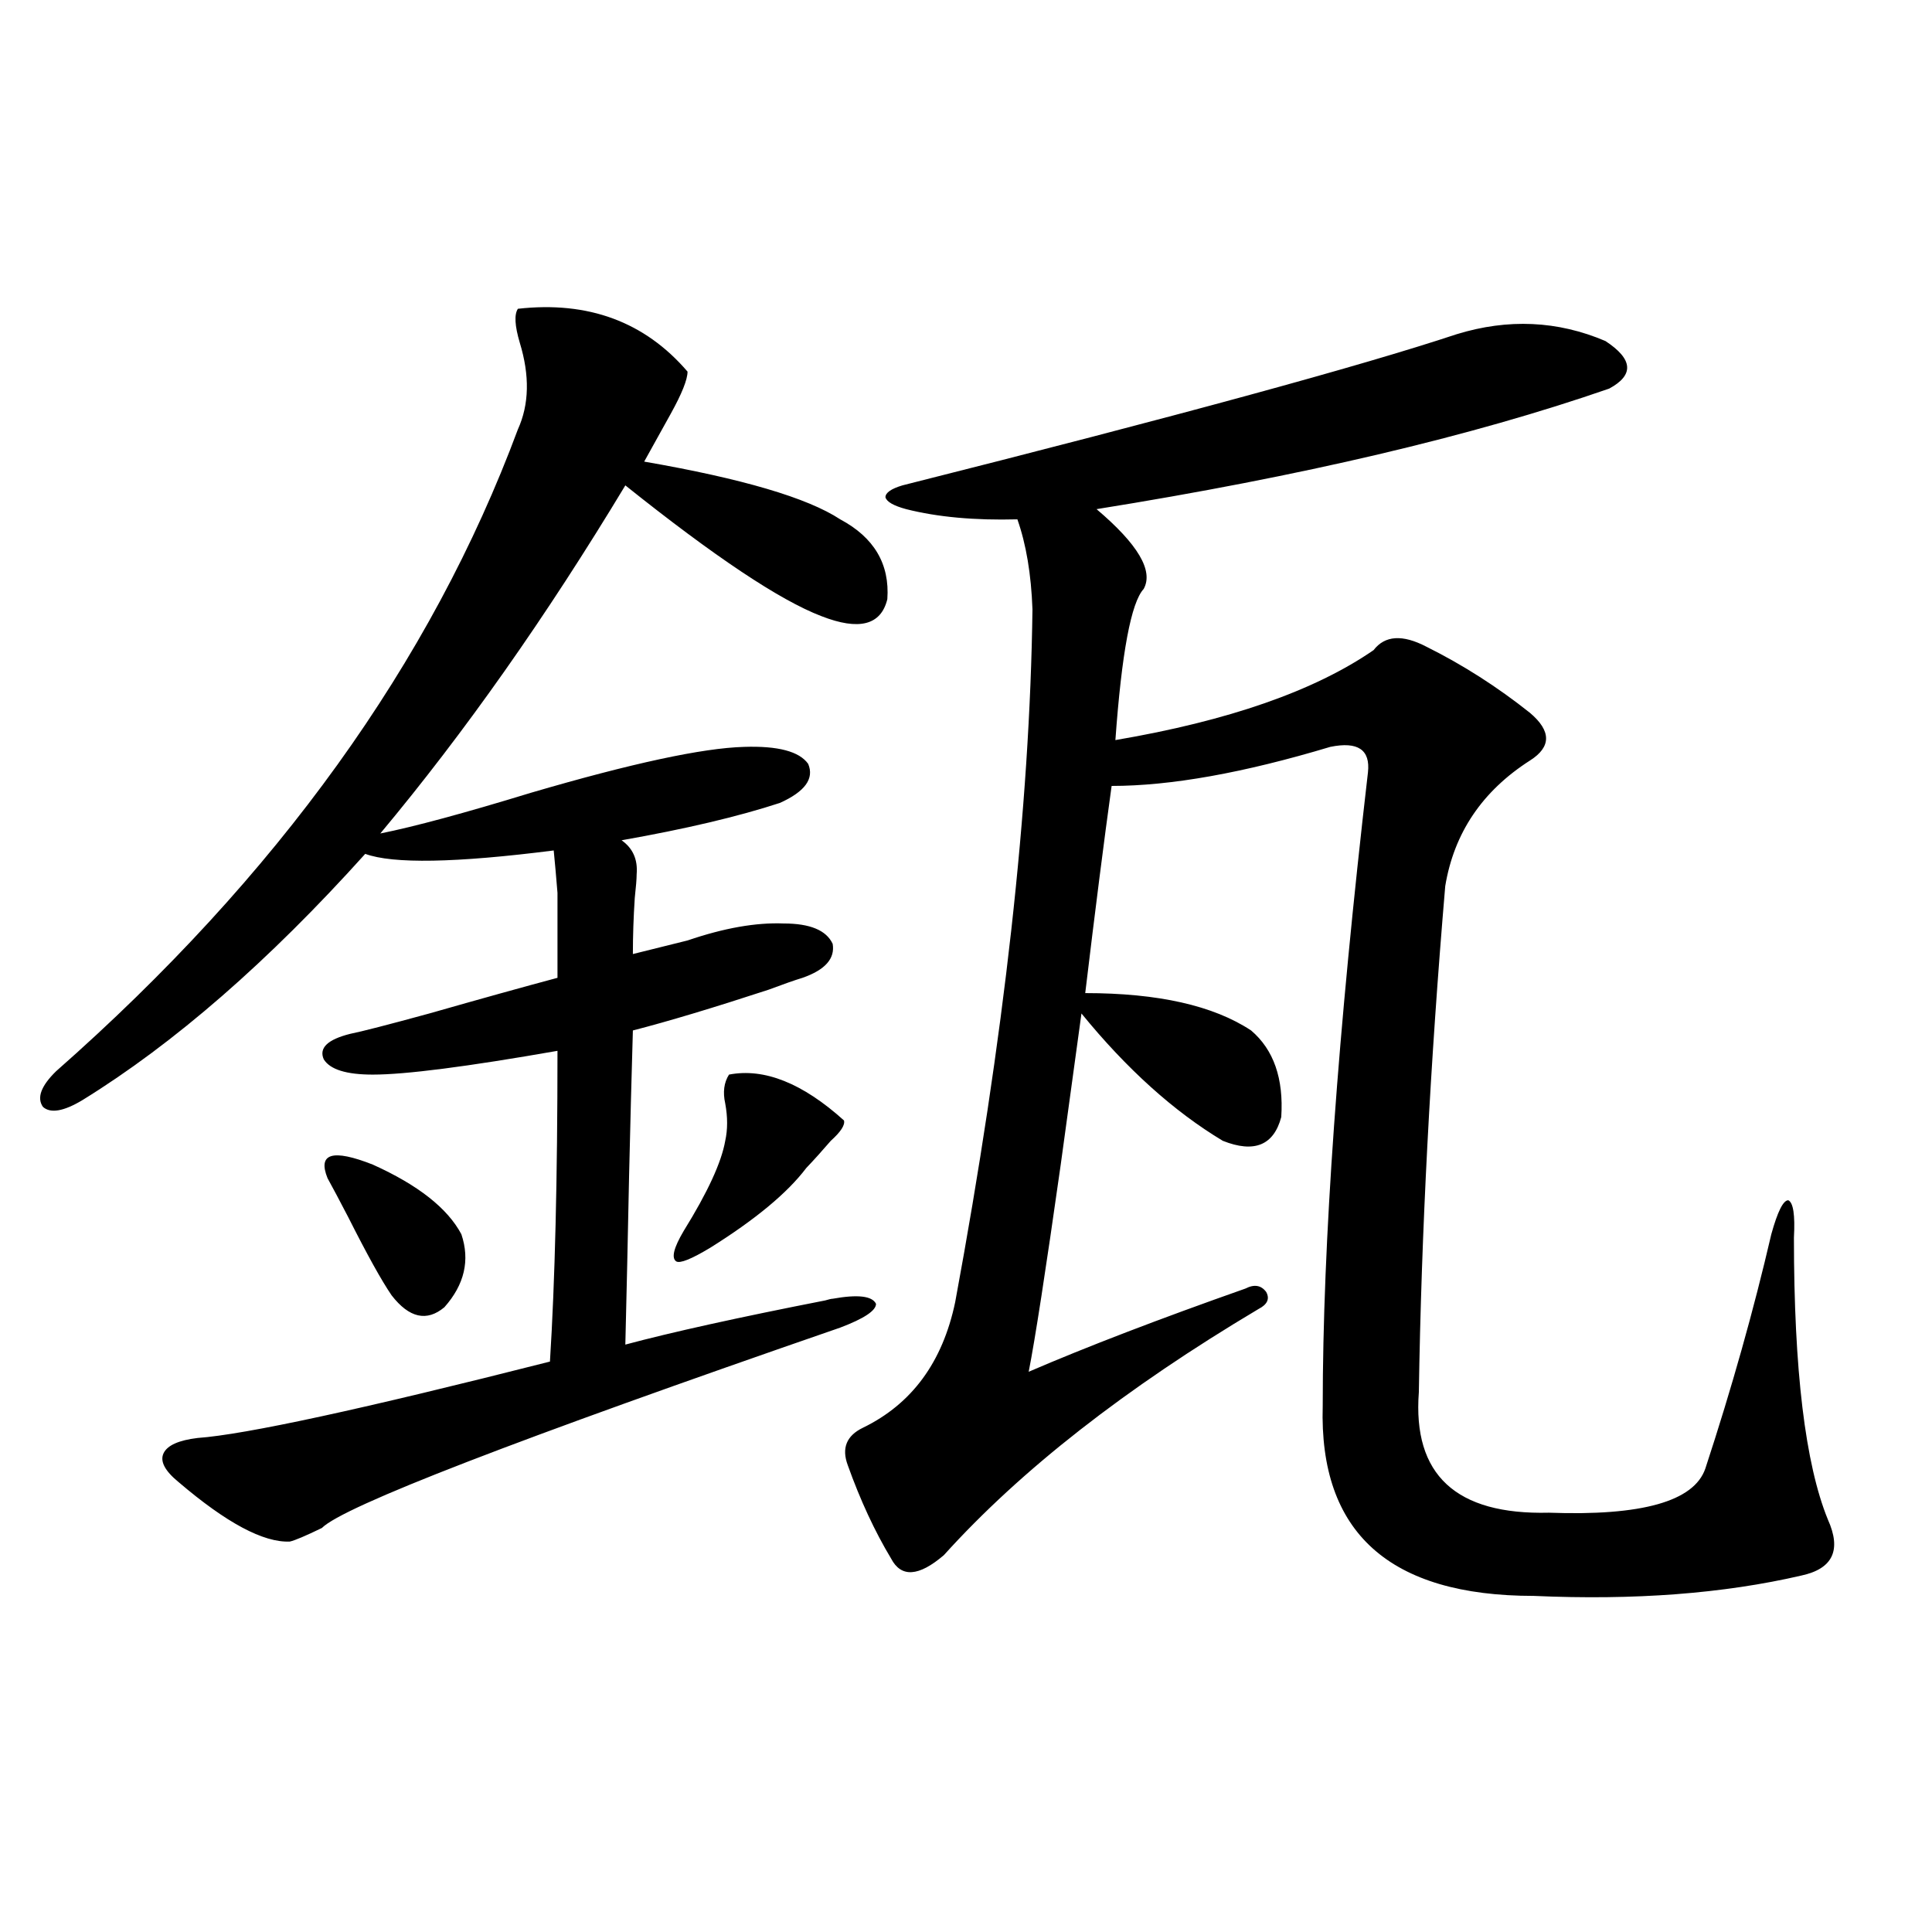 <?xml version="1.0" encoding="utf-8"?>
<!-- Generator: Adobe Illustrator 16.0.0, SVG Export Plug-In . SVG Version: 6.00 Build 0)  -->
<!DOCTYPE svg PUBLIC "-//W3C//DTD SVG 1.1//EN" "http://www.w3.org/Graphics/SVG/1.1/DTD/svg11.dtd">
<svg version="1.1" id="图层_1" xmlns="http://www.w3.org/2000/svg" xmlns:xlink="http://www.w3.org/1999/xlink" x="0px" y="0px"
	 width="1000px" height="1000px" viewBox="0 0 1000 1000" enable-background="new 0 0 1000 1000" xml:space="preserve">
<path d="M268.066,159.824c36.417-4.093,65.685,6.743,87.803,32.52c0,4.106-2.927,11.426-8.78,21.973
	c-5.213,9.38-9.756,17.578-13.658,24.609c50.73,8.789,84.541,18.759,101.461,29.883c17.561,9.38,25.686,23.153,24.39,41.309
	c-3.262,13.485-14.634,16.411-34.146,8.789c-21.463-8.198-55.288-30.762-101.461-67.676
	c-40.975,67.978-83.26,128.032-126.826,180.176c17.561-3.516,43.566-10.547,78.047-21.094c52.026-15.229,88.778-23.14,110.241-23.73
	c17.561-0.577,28.612,2.349,33.17,8.789c3.247,7.622-1.631,14.364-14.634,20.215c-21.463,7.031-48.779,13.485-81.949,19.336
	c5.854,4.106,8.445,9.97,7.805,17.578c0,2.349-0.335,6.454-0.976,12.305c-0.655,9.97-0.976,19.638-0.976,29.004
	c7.149-1.758,16.585-4.093,28.292-7.031c18.856-6.44,35.441-9.366,49.755-8.789c13.658,0,22.104,3.516,25.365,10.547
	c1.296,7.622-3.902,13.485-15.609,17.578c-3.902,1.181-9.756,3.228-17.561,6.152c-28.627,9.38-52.041,16.411-70.242,21.094
	c-0.655,22.274-1.311,47.173-1.951,74.707c-0.655,32.821-1.311,62.114-1.951,87.891c24.055-6.44,58.535-14.063,103.412-22.852
	c1.951-0.577,3.247-0.879,3.902-0.879c13.003-2.335,20.487-1.456,22.438,2.637c0,3.516-6.188,7.622-18.536,12.305
	c-167.801,58.008-257.234,92.587-268.286,103.711c-8.46,4.106-13.993,6.454-16.585,7.031c-13.658,0.591-32.85-9.668-57.56-30.762
	c-7.164-5.851-9.756-10.835-7.805-14.941c1.951-4.093,7.805-6.729,17.561-7.91c24.71-1.758,85.517-14.941,182.435-39.551
	c2.592-41.007,3.902-94.62,3.902-160.84c-46.828,8.212-78.702,12.305-95.607,12.305c-13.658,0-22.118-2.637-25.365-7.91
	c-2.606-5.851,1.951-10.245,13.658-13.184c5.854-1.167,19.512-4.683,40.975-10.547c26.661-7.608,48.779-13.761,66.34-18.457
	c0-23.429,0-38.081,0-43.945c-0.655-8.198-1.311-15.519-1.951-21.973c-50.73,6.454-83.26,7.031-97.559,1.758
	c-50.09,55.673-98.869,98.149-146.338,127.441c-9.756,5.864-16.585,7.031-20.487,3.516c-3.262-4.683-0.976-10.835,6.829-18.457
	c114.464-100.772,194.142-211.515,239.019-332.227c5.854-12.882,6.174-27.823,0.976-44.824
	C266.436,168.613,266.115,162.763,268.066,159.824z M169.532,609.824c-5.213-12.882,2.592-15.229,23.414-7.031
	c23.414,10.547,38.688,22.563,45.853,36.035c4.543,13.485,1.616,26.079-8.78,37.793c-9.115,7.622-18.216,5.575-27.316-6.152
	c-5.213-7.608-12.683-21.094-22.438-40.43C175.706,621.25,172.124,614.521,169.532,609.824z M377.332,556.211
	c18.201-3.516,38.048,4.395,59.511,23.73c0.641,2.349-1.631,5.864-6.829,10.547c-4.558,5.273-8.78,9.97-12.683,14.063
	c-9.756,12.896-26.341,26.669-49.755,41.309c-9.756,5.864-15.609,8.212-17.561,7.031c-2.606-1.758-1.311-7.031,3.902-15.82
	c12.348-19.913,19.512-35.444,21.463-46.582c1.296-5.851,1.296-12.305,0-19.336C374.07,565.302,374.726,560.317,377.332,556.211z
	 M753.908,173.008c26.661-8.198,52.347-7.031,77.071,3.516c14.299,9.38,14.954,17.578,1.951,24.609
	c-70.897,24.609-159.355,45.415-265.359,62.402c21.463,18.169,29.588,31.942,24.39,41.309c-6.509,7.031-11.387,33.11-14.634,78.223
	c58.535-9.956,103.077-25.488,133.655-46.582c5.854-7.608,14.954-8.198,27.316-1.758c18.856,9.38,36.737,20.806,53.657,34.277
	c11.052,9.38,11.052,17.578,0,24.609c-24.725,15.82-39.358,37.505-43.901,65.039c-7.805,91.997-12.362,179.297-13.658,261.914
	c-3.262,42.778,19.177,63.583,67.315,62.402c48.124,1.758,75.12-5.851,80.974-22.852c13.658-41.597,25.03-82.026,34.146-121.289
	c3.247-11.714,6.174-17.578,8.78-17.578c2.592,1.181,3.567,7.622,2.927,19.336c0,68.555,5.854,117.196,17.561,145.898
	c7.149,15.82,2.592,25.488-13.658,29.004c-40.334,9.366-86.507,12.882-138.533,10.547c-74.8,0-111.217-32.808-109.266-98.438
	c0-83.784,7.805-193.058,23.414-327.832c1.296-11.714-5.213-16.108-19.512-13.184c-44.877,13.485-82.604,20.215-113.168,20.215
	c-3.902,28.125-8.46,63.872-13.658,107.227c37.713,0,66.34,6.454,85.852,19.336c11.707,9.97,16.905,24.911,15.609,44.824
	c-3.902,14.653-13.993,18.759-30.243,12.305c-25.365-15.229-49.755-37.202-73.169-65.918c-2.606,18.759-6.188,44.824-10.731,78.223
	c-7.805,55.083-13.338,90.829-16.585,107.227c29.908-12.882,67.315-27.246,112.192-43.066c4.543-2.335,8.125-1.758,10.731,1.758
	c1.951,3.516,0.641,6.454-3.902,8.789c-68.946,41.021-123.259,83.496-162.923,127.441c-13.018,11.138-22.118,11.728-27.316,1.758
	c-8.46-14.063-15.944-30.171-22.438-48.34c-3.262-8.789-0.655-15.229,7.805-19.336c25.365-12.305,41.295-33.976,47.804-65.039
	c25.365-137.109,38.688-256.641,39.999-358.594c-0.655-18.155-3.262-33.687-7.805-46.582c-22.118,0.591-41.31-1.167-57.56-5.273
	c-6.509-1.758-10.091-3.804-10.731-6.152c0-2.335,2.927-4.395,8.78-6.152C608.866,215.497,704.474,189.419,753.908,173.008z"/>
</svg>
